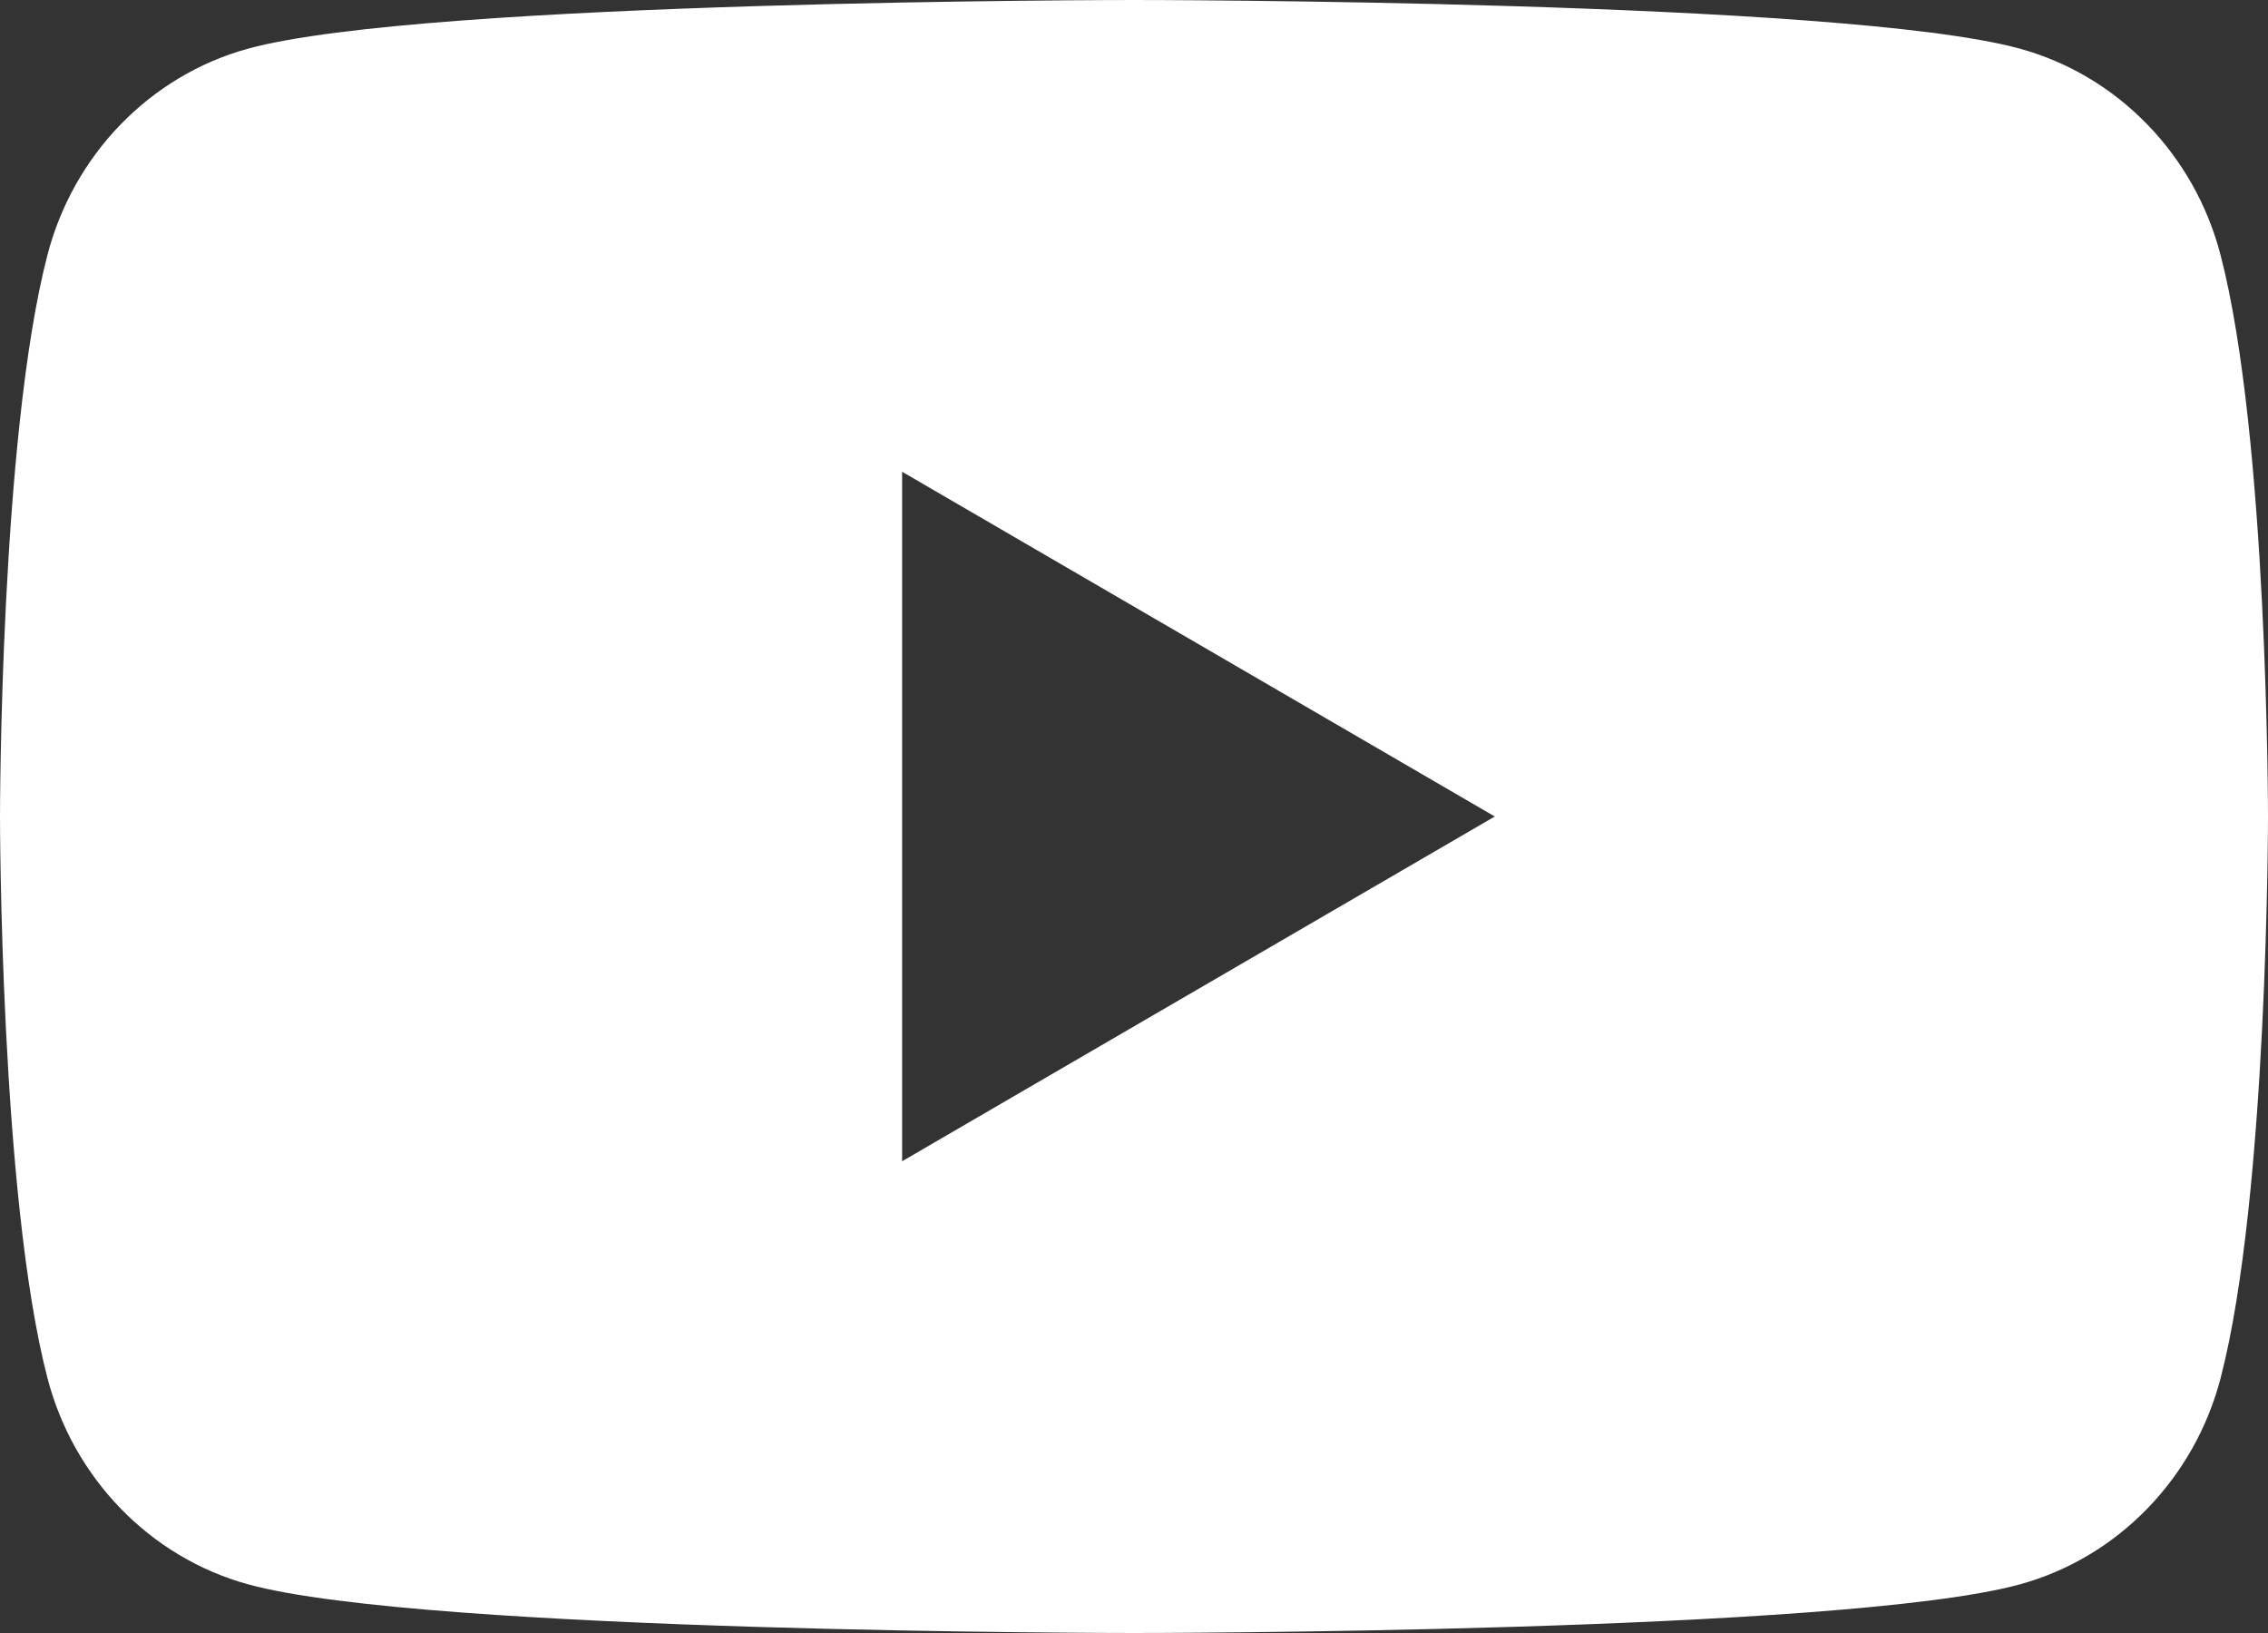 <?xml version="1.0" encoding="UTF-8"?>
<svg width="25px" height="18px" viewBox="0 0 25 18" version="1.1" xmlns="http://www.w3.org/2000/svg" xmlns:xlink="http://www.w3.org/1999/xlink">
    <rect x="0" y="0" width="25" height="18" fill="#333333" stroke="none"/>
    <title>youtube</title>
    <g id="User-Frontend" stroke="none" stroke-width="1" fill="none" fill-rule="evenodd">
        <g id="Blank-Page" transform="translate(-264, -908)" fill="#FFFFFF" fill-rule="nonzero">
            <g id="Footer" transform="translate(0, 753)">
                <g id="Group-5" transform="translate(65, 47)">
                    <g id="Group-4" transform="translate(0, 1)">
                        <g id="Social" transform="translate(0, 105)">
                            <g id="youtube" transform="translate(199, 2)">
                                <path d="M24.477,2.811 C24.19,1.704 23.343,0.833 22.267,0.537 C20.318,0 12.5,0 12.5,0 C12.5,0 4.682,0 2.732,0.537 C1.657,0.833 0.81,1.703 0.523,2.811 C0,4.816 0,9 0,9 C0,9 0,13.184 0.523,15.189 C0.81,16.296 1.657,17.167 2.733,17.463 C4.682,18 12.5,18 12.5,18 C12.5,18 20.318,18 22.268,17.463 C23.343,17.167 24.19,16.297 24.478,15.189 C25,13.184 25,9 25,9 C25,9 25,4.816 24.477,2.811 Z M9.944,12.8 L9.944,5.2 L16.477,9 L9.944,12.8 Z" id="Shape"></path>
                            </g>
                        </g>
                    </g>
                </g>
            </g>
        </g>
    </g>
</svg>